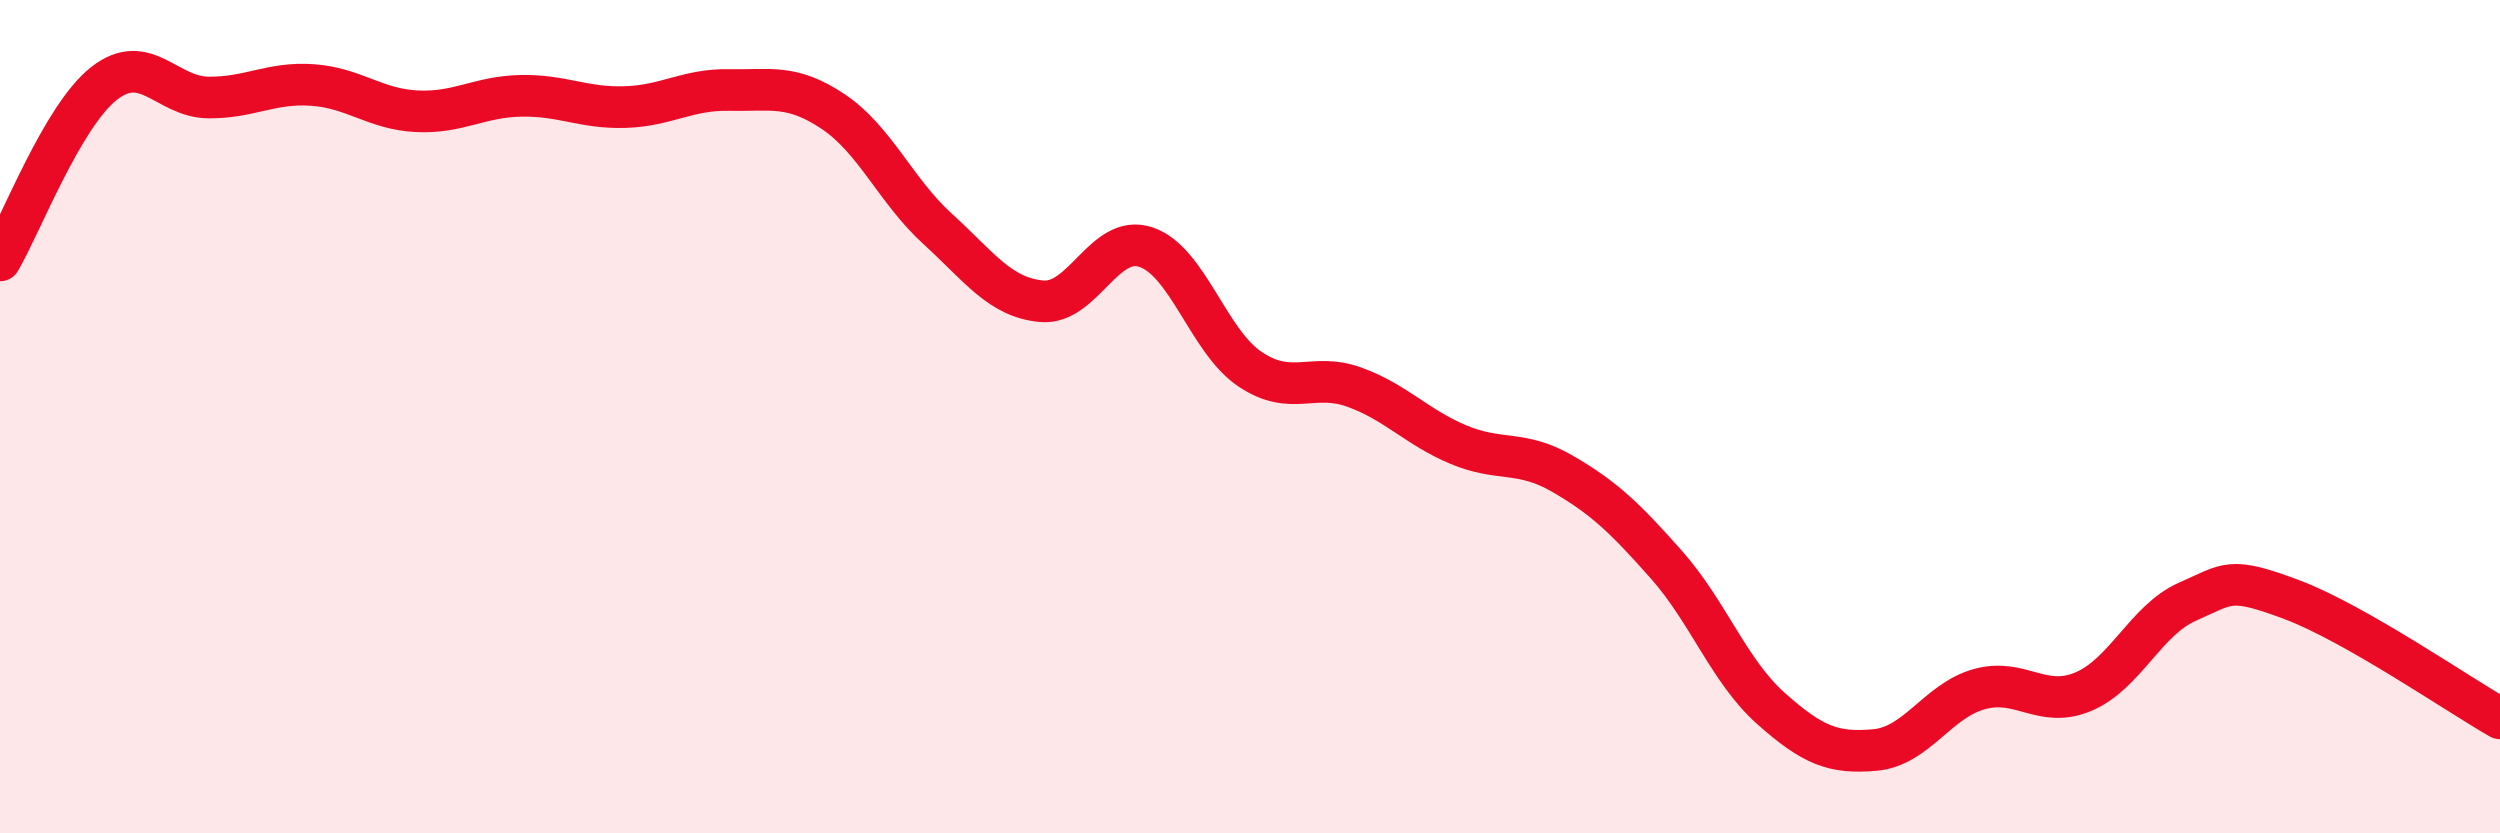 
    <svg width="60" height="20" viewBox="0 0 60 20" xmlns="http://www.w3.org/2000/svg">
      <path
        d="M 0,6.25 C 0.5,5.4 1.5,2.78 2.5,2 C 3.5,1.22 4,2.33 5,2.34 C 6,2.35 6.5,1.97 7.5,2.04 C 8.5,2.11 9,2.62 10,2.67 C 11,2.72 11.5,2.32 12.5,2.3 C 13.5,2.28 14,2.6 15,2.57 C 16,2.54 16.5,2.14 17.5,2.16 C 18.5,2.18 19,2.01 20,2.68 C 21,3.35 21.5,4.58 22.5,5.49 C 23.5,6.4 24,7.14 25,7.23 C 26,7.32 26.5,5.6 27.5,5.93 C 28.5,6.26 29,8.19 30,8.86 C 31,9.53 31.5,8.93 32.5,9.29 C 33.5,9.65 34,10.25 35,10.67 C 36,11.09 36.5,10.79 37.5,11.37 C 38.5,11.95 39,12.43 40,13.56 C 41,14.69 41.5,16.11 42.5,17 C 43.5,17.89 44,18.09 45,18 C 46,17.91 46.5,16.82 47.5,16.54 C 48.5,16.26 49,17.02 50,16.6 C 51,16.18 51.5,14.88 52.5,14.44 C 53.5,14 53.5,13.83 55,14.39 C 56.5,14.95 59,16.67 60,17.24L60 20L0 20Z"
        fill="#EB0A25"
        opacity="0.1"
        stroke-linecap="round"
        stroke-linejoin="round"
      />
      <path
        d="M 0,6.25 C 0.5,5.4 1.5,2.78 2.5,2 C 3.5,1.22 4,2.33 5,2.34 C 6,2.35 6.5,1.97 7.5,2.04 C 8.5,2.11 9,2.62 10,2.67 C 11,2.72 11.5,2.32 12.5,2.3 C 13.5,2.28 14,2.6 15,2.57 C 16,2.54 16.5,2.14 17.5,2.16 C 18.5,2.18 19,2.01 20,2.68 C 21,3.35 21.5,4.58 22.5,5.49 C 23.5,6.4 24,7.14 25,7.23 C 26,7.32 26.5,5.6 27.5,5.93 C 28.5,6.26 29,8.19 30,8.86 C 31,9.53 31.5,8.93 32.5,9.29 C 33.5,9.65 34,10.25 35,10.67 C 36,11.09 36.5,10.79 37.5,11.37 C 38.5,11.95 39,12.43 40,13.56 C 41,14.69 41.5,16.11 42.5,17 C 43.5,17.89 44,18.09 45,18 C 46,17.91 46.5,16.82 47.5,16.54 C 48.5,16.26 49,17.02 50,16.6 C 51,16.18 51.5,14.88 52.5,14.44 C 53.5,14 53.5,13.83 55,14.39 C 56.5,14.95 59,16.67 60,17.24"
        stroke="#EB0A25"
        stroke-width="1"
        fill="none"
        stroke-linecap="round"
        stroke-linejoin="round"
      />
    </svg>
  